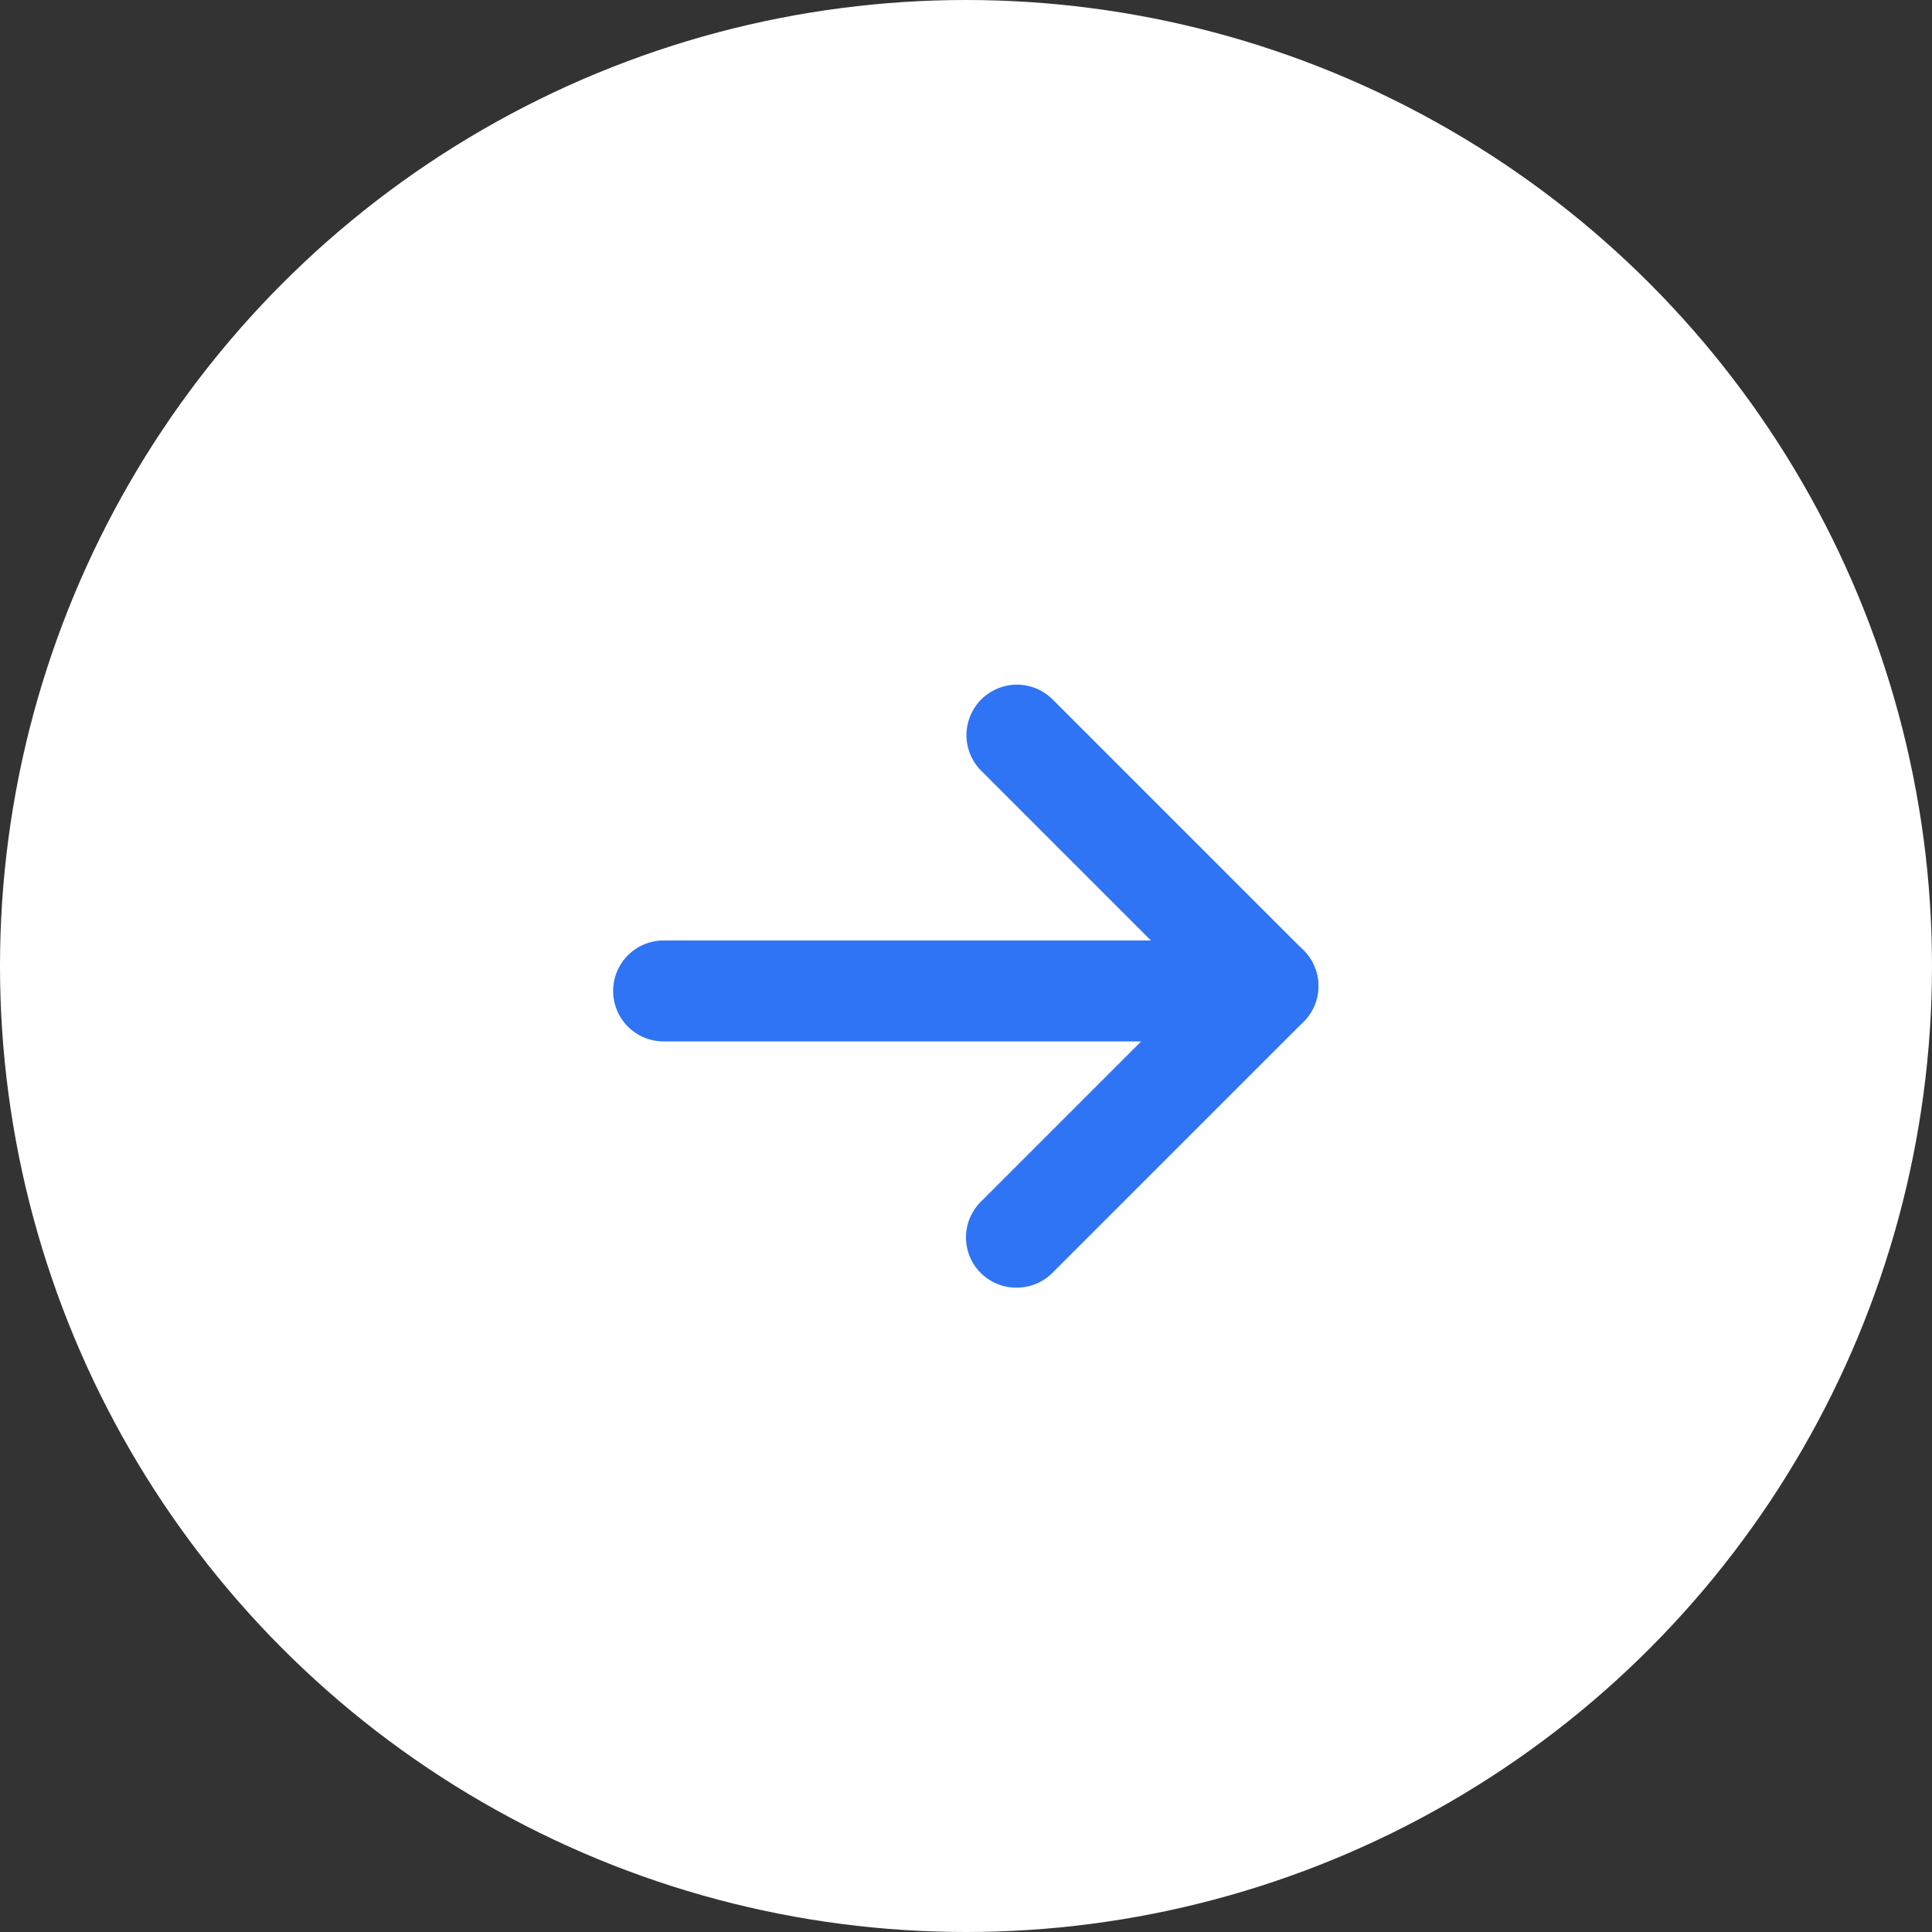 <svg width="80" height="80" viewBox="0 0 80 80" xmlns="http://www.w3.org/2000/svg">
    <rect x="0" y="0" width="80" height="80" fill="#333333" stroke="none"/>
    <g fill="none" fill-rule="evenodd">
        <circle cx="40" cy="40" r="40" fill="#FFF"/>
        <g fill="#2F74F4" fill-rule="nonzero">
            <path d="M42.093 53.318a2.082 2.082 0 0 0 1.478-.604l10.407-10.406a2.09 2.09 0 0 0-2.956-2.956L40.616 49.76a2.081 2.081 0 0 0 1.477 3.559z"/>
            <path d="M52.5 42.911a2.082 2.082 0 0 0 1.478-3.559L43.57 28.945a2.09 2.09 0 0 0-2.955 2.956l10.406 10.407c.393.39.925.606 1.478.603z"/>
            <path d="M49.87 42.505a2.082 2.082 0 0 0-1.471-3.562h-20.92a2.09 2.09 0 0 0 0 4.18H48.4a2.082 2.082 0 0 0 1.471-.618z"/>
        </g>
    </g>
</svg>
